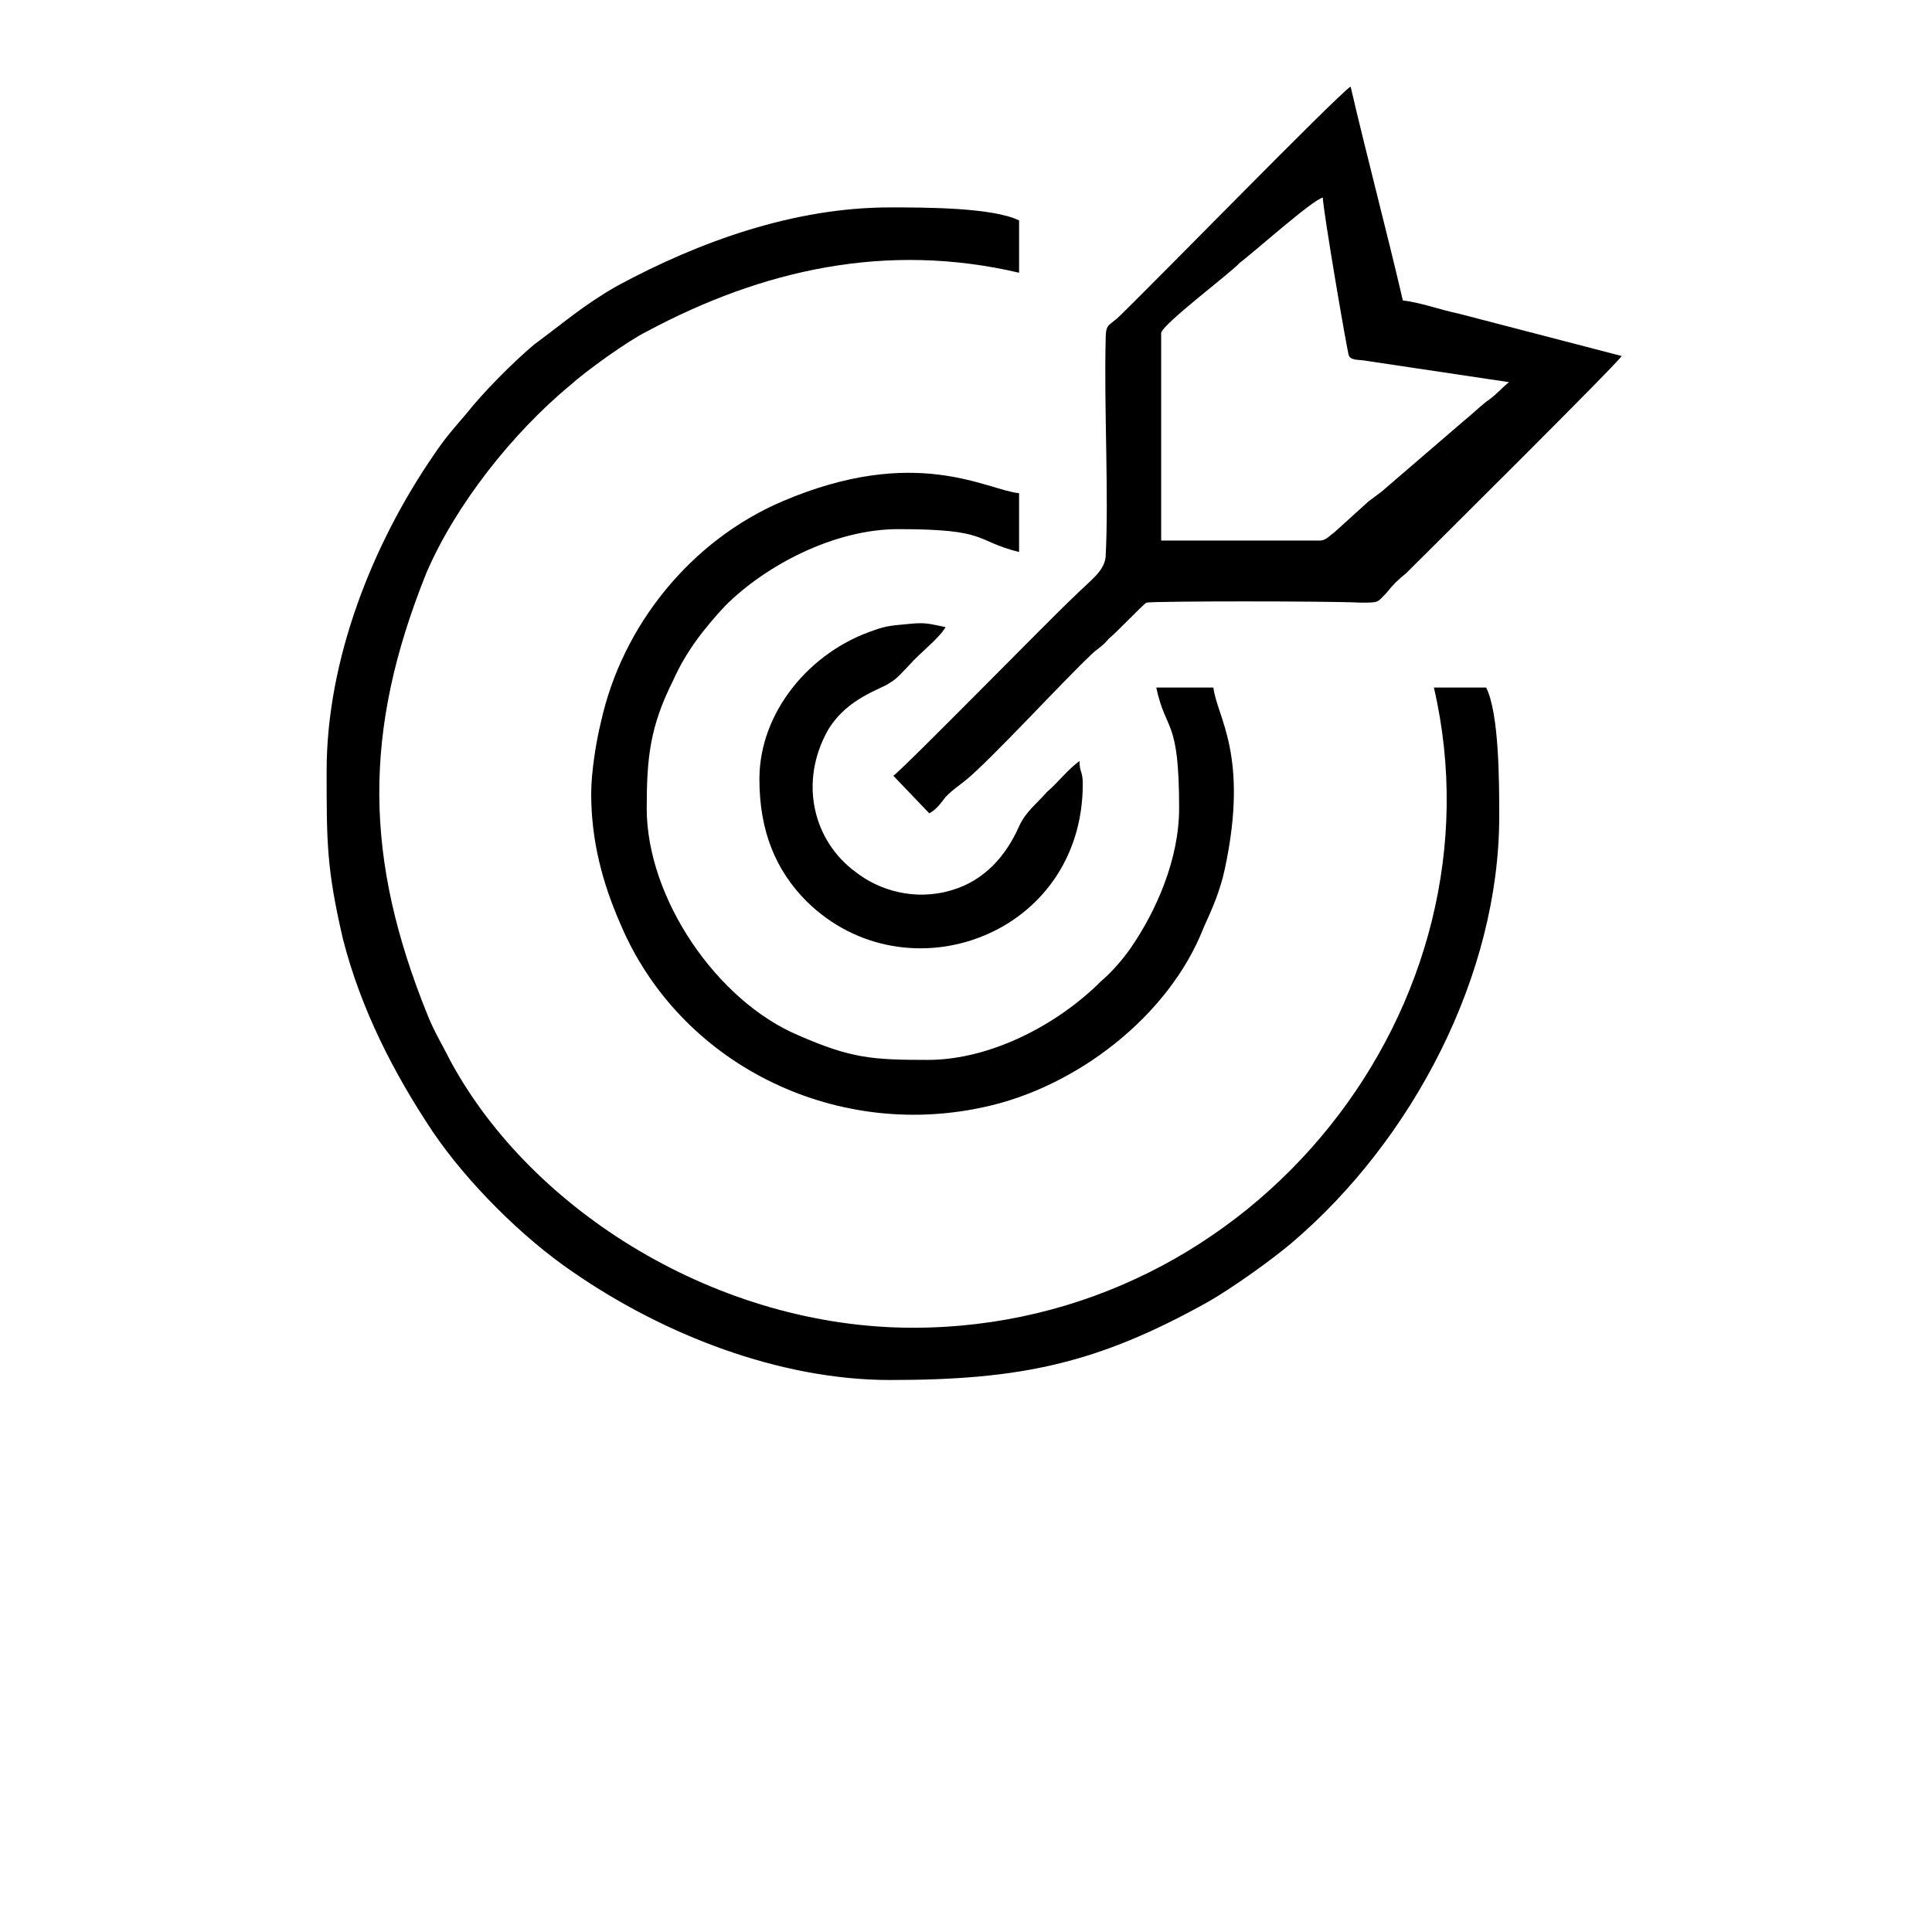 <?xml version="1.0" encoding="UTF-8"?>
<!DOCTYPE svg PUBLIC "-//W3C//DTD SVG 1.1//EN" "http://www.w3.org/Graphics/SVG/1.1/DTD/svg11.dtd">
<!-- Creator: CorelDRAW 2021.5 -->
<svg xmlns="http://www.w3.org/2000/svg" xml:space="preserve" width="150px" height="150px" version="1.1" style="shape-rendering:geometricPrecision; text-rendering:geometricPrecision; image-rendering:optimizeQuality; fill-rule:evenodd; clip-rule:evenodd"
viewBox="0 0 11.83 11.83"
 xmlns:xlink="http://www.w3.org/1999/xlink"
 xmlns:xodm="http://www.corel.com/coreldraw/odm/2003">
 <defs>
  <style type="text/css">
   <![CDATA[
    .fil1 {fill:none}
    .fil0 {fill:black}
   ]]>
  </style>
 </defs>
 <g id="Layer_x0020_1">
  <g id="_105553206557312">
   <path class="fil0" d="M2 4.72c0,0.44 0,0.6 0.1,1.03 0.11,0.43 0.31,0.82 0.55,1.18 0.21,0.31 0.55,0.65 0.86,0.86 0.55,0.38 1.26,0.66 1.94,0.66l0 0c0.8,0 1.27,-0.1 1.95,-0.48 0.14,-0.08 0.38,-0.25 0.51,-0.36 0.74,-0.63 1.27,-1.64 1.27,-2.61 0,-0.21 0,-0.63 -0.08,-0.79l-0.32 0c0.45,1.94 -1.09,3.92 -3.19,3.92 -1.19,0 -2.33,-0.71 -2.83,-1.63 -0.05,-0.1 -0.1,-0.18 -0.14,-0.28 -0.39,-0.96 -0.4,-1.74 -0.01,-2.71 0.18,-0.42 0.53,-0.86 0.88,-1.15 0.1,-0.09 0.35,-0.27 0.47,-0.33 0.71,-0.38 1.47,-0.55 2.28,-0.36l0 -0.32c-0.16,-0.08 -0.58,-0.08 -0.79,-0.08 -0.59,0 -1.17,0.21 -1.67,0.48 -0.21,0.12 -0.32,0.22 -0.51,0.36 -0.13,0.11 -0.31,0.29 -0.42,0.43 -0.07,0.08 -0.13,0.15 -0.19,0.24 -0.38,0.55 -0.66,1.26 -0.66,1.94z"/>
   <path class="fil0" d="M8.08 3.31l-0.97 0 0 -1.27c0,-0.05 0.44,-0.38 0.48,-0.43 0.07,-0.05 0.45,-0.39 0.51,-0.4 0,0.07 0.15,0.95 0.16,0.97 0.02,0.03 0.06,0.02 0.11,0.03l0.87 0.13c-0.05,0.04 -0.08,0.08 -0.14,0.12 -0.05,0.04 -0.09,0.08 -0.14,0.12l-0.5 0.43c-0.04,0.03 -0.04,0.03 -0.08,0.06l-0.21 0.19c-0.03,0.02 -0.05,0.05 -0.09,0.05zm-2.61 1.44l0.22 0.23c0.04,-0.02 0.07,-0.06 0.1,-0.1 0.05,-0.05 0.07,-0.06 0.12,-0.1 0.15,-0.12 0.58,-0.59 0.77,-0.77 0.04,-0.04 0.07,-0.05 0.11,-0.1 0.04,-0.03 0.21,-0.21 0.23,-0.22 0.05,-0.01 1.12,-0.01 1.31,0 0.12,0 0.1,0 0.16,-0.06 0.04,-0.05 0.07,-0.08 0.12,-0.12 0.11,-0.11 1.27,-1.26 1.32,-1.33l-1 -0.26c-0.1,-0.02 -0.24,-0.07 -0.34,-0.08 -0.1,-0.43 -0.22,-0.88 -0.32,-1.31 -0.08,0.05 -1.26,1.26 -1.43,1.42 -0.06,0.05 -0.07,0.04 -0.07,0.14 -0.01,0.41 0.02,0.94 0,1.32 -0.01,0.09 -0.09,0.14 -0.19,0.24 -0.13,0.12 -1.05,1.06 -1.11,1.1z"/>
   <path class="fil0" d="M3.62 4.86c0,0.29 0.07,0.55 0.18,0.8 0.36,0.85 1.3,1.32 2.22,1.12 0.57,-0.12 1.14,-0.56 1.35,-1.1 0.05,-0.11 0.1,-0.22 0.13,-0.36 0.15,-0.7 -0.05,-0.93 -0.07,-1.11l-0.35 0c0.06,0.28 0.14,0.18 0.14,0.74 0,0.31 -0.14,0.63 -0.3,0.86 -0.05,0.07 -0.11,0.14 -0.18,0.2 -0.26,0.26 -0.67,0.48 -1.06,0.48 -0.34,0 -0.47,-0.01 -0.79,-0.15 -0.5,-0.21 -0.93,-0.84 -0.93,-1.39 0,-0.31 0.02,-0.5 0.16,-0.78 0.08,-0.18 0.19,-0.32 0.32,-0.46 0.25,-0.25 0.67,-0.47 1.06,-0.47 0.56,0 0.46,0.07 0.74,0.14l0 -0.36c-0.2,-0.02 -0.63,-0.3 -1.45,0.05 -0.56,0.24 -0.98,0.76 -1.11,1.35 -0.03,0.12 -0.06,0.31 -0.06,0.44z"/>
   <path class="fil0" d="M4.65 4.77c0,0.32 0.1,0.56 0.29,0.75 0.61,0.6 1.69,0.21 1.69,-0.72 0,-0.08 -0.02,-0.07 -0.02,-0.14 -0.07,0.05 -0.13,0.13 -0.2,0.19 -0.06,0.07 -0.13,0.12 -0.17,0.21 -0.08,0.18 -0.21,0.33 -0.41,0.39 -0.23,0.07 -0.45,0 -0.59,-0.11 -0.26,-0.19 -0.35,-0.55 -0.17,-0.87 0.12,-0.2 0.33,-0.25 0.38,-0.29 0.04,-0.02 0.09,-0.08 0.12,-0.11 0.06,-0.07 0.18,-0.16 0.22,-0.23 -0.1,-0.02 -0.12,-0.03 -0.22,-0.02 -0.1,0.01 -0.14,0.01 -0.22,0.04 -0.39,0.13 -0.7,0.5 -0.7,0.91z"/>
  </g>
  <rect class="fil1" width="11.83" height="11.83"/>
 </g>
</svg>
